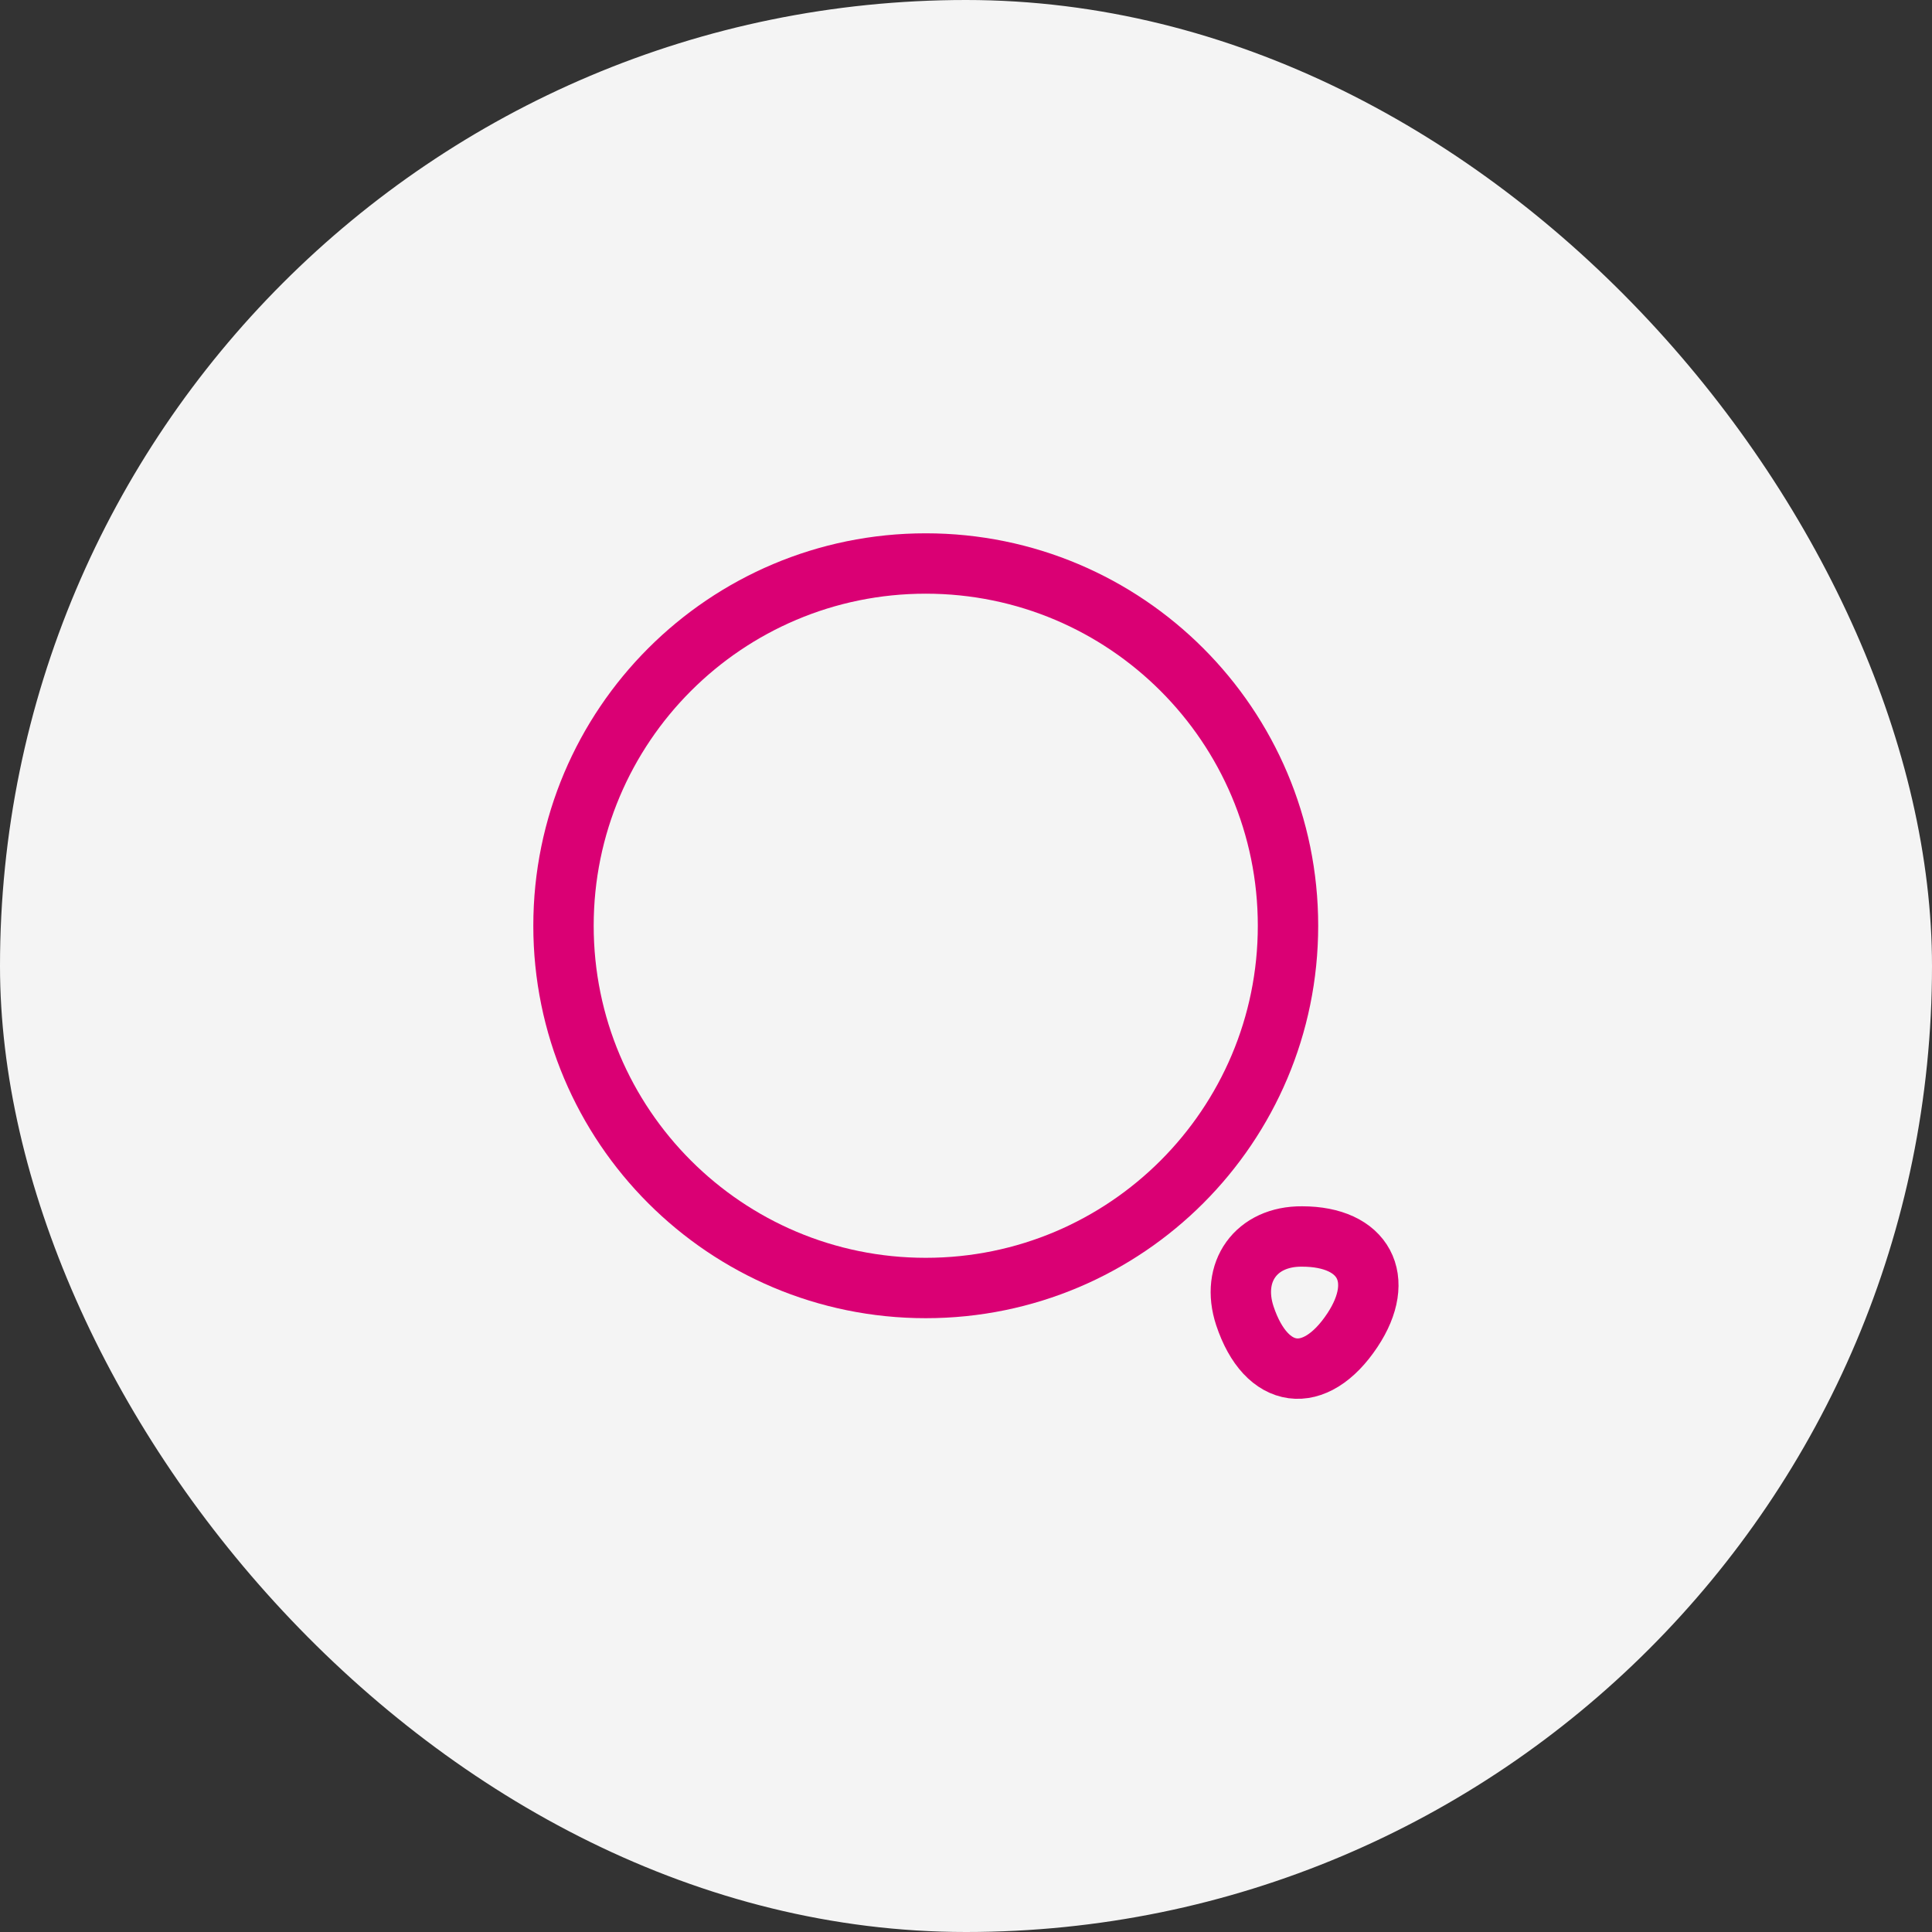 <svg width="48" height="48" viewBox="0 0 48 48" fill="none" xmlns="http://www.w3.org/2000/svg">
<rect x="0" y="0" width="48" height="48" fill="#333333" stroke="none"/>
<rect x="48" y="48" width="48" height="48" rx="24" transform="rotate(-180 48 48)" fill="#F4F4F4"/>
<path d="M23 32C27.971 32 32 27.971 32 23C32 18.029 27.971 14 23 14C18.029 14 14 18.029 14 23C14 27.971 18.029 32 23 32Z" stroke="#DA0074" stroke-width="1.5" stroke-linecap="round" stroke-linejoin="round"/>
<path d="M30.928 32.69C31.459 34.29 32.669 34.45 33.599 33.05C34.449 31.77 33.889 30.72 32.349 30.72C31.209 30.71 30.569 31.6 30.928 32.69Z" stroke="#DA0074" stroke-width="1.5" stroke-linecap="round" stroke-linejoin="round"/>
</svg>
